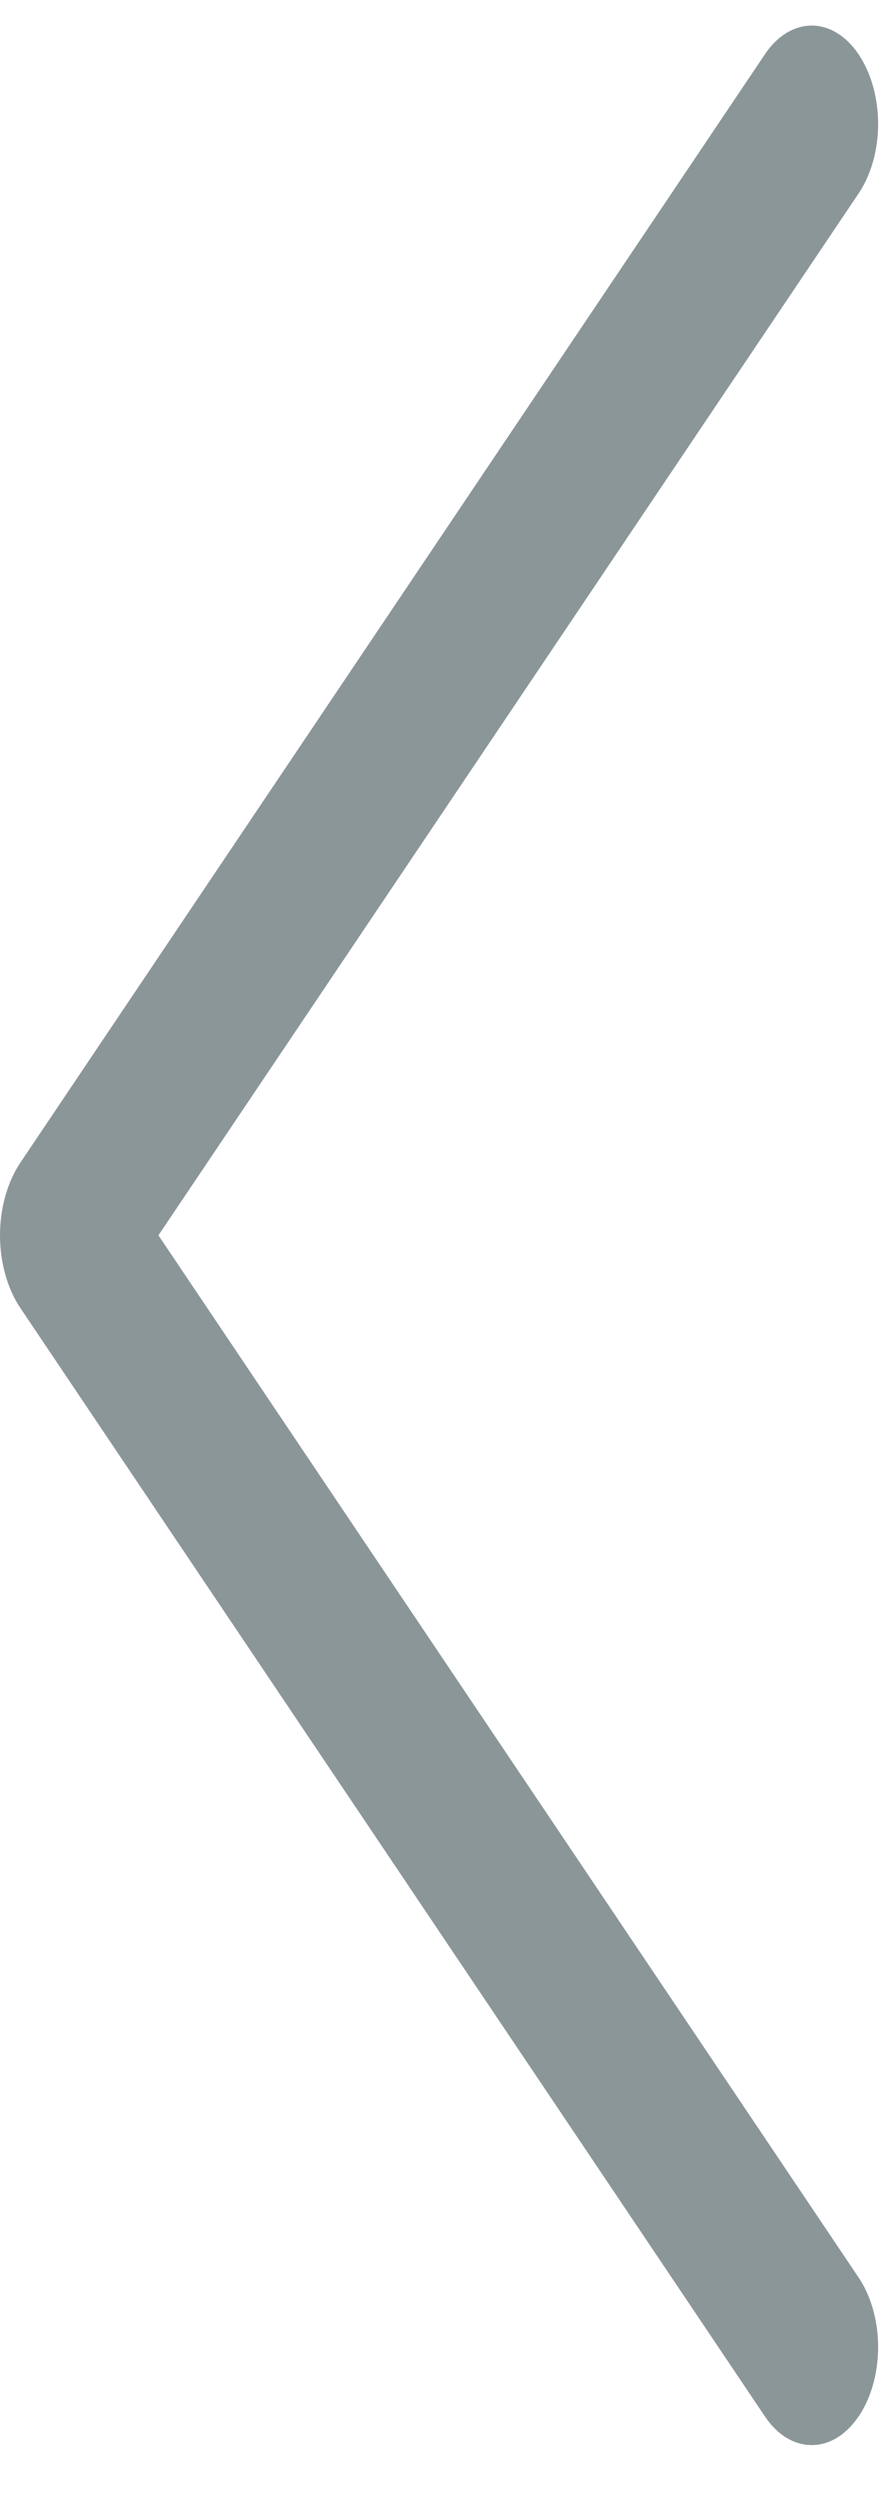 <svg width="11" height="31" viewBox="0 0 11 31" fill="none" xmlns="http://www.w3.org/2000/svg">
<path d="M10.647 29.964C10.803 29.734 10.89 29.424 10.89 29.101C10.89 28.779 10.803 28.469 10.647 28.238L1.965 15.317L10.647 2.4C10.803 2.169 10.89 1.859 10.89 1.536C10.89 1.214 10.803 0.904 10.647 0.673C10.572 0.56 10.481 0.471 10.382 0.41C10.282 0.349 10.175 0.317 10.066 0.317C9.958 0.317 9.851 0.349 9.751 0.41C9.651 0.471 9.561 0.56 9.486 0.673L0.253 14.415C0.091 14.657 7.43866e-05 14.98 7.43866e-05 15.317C7.43866e-05 15.654 0.091 15.978 0.253 16.219L9.486 29.962C9.561 30.074 9.651 30.164 9.751 30.225C9.851 30.286 9.958 30.317 10.066 30.317C10.175 30.317 10.282 30.286 10.382 30.225C10.481 30.164 10.572 30.074 10.647 29.962V29.964Z" fill="#8B9699"/>
</svg>
